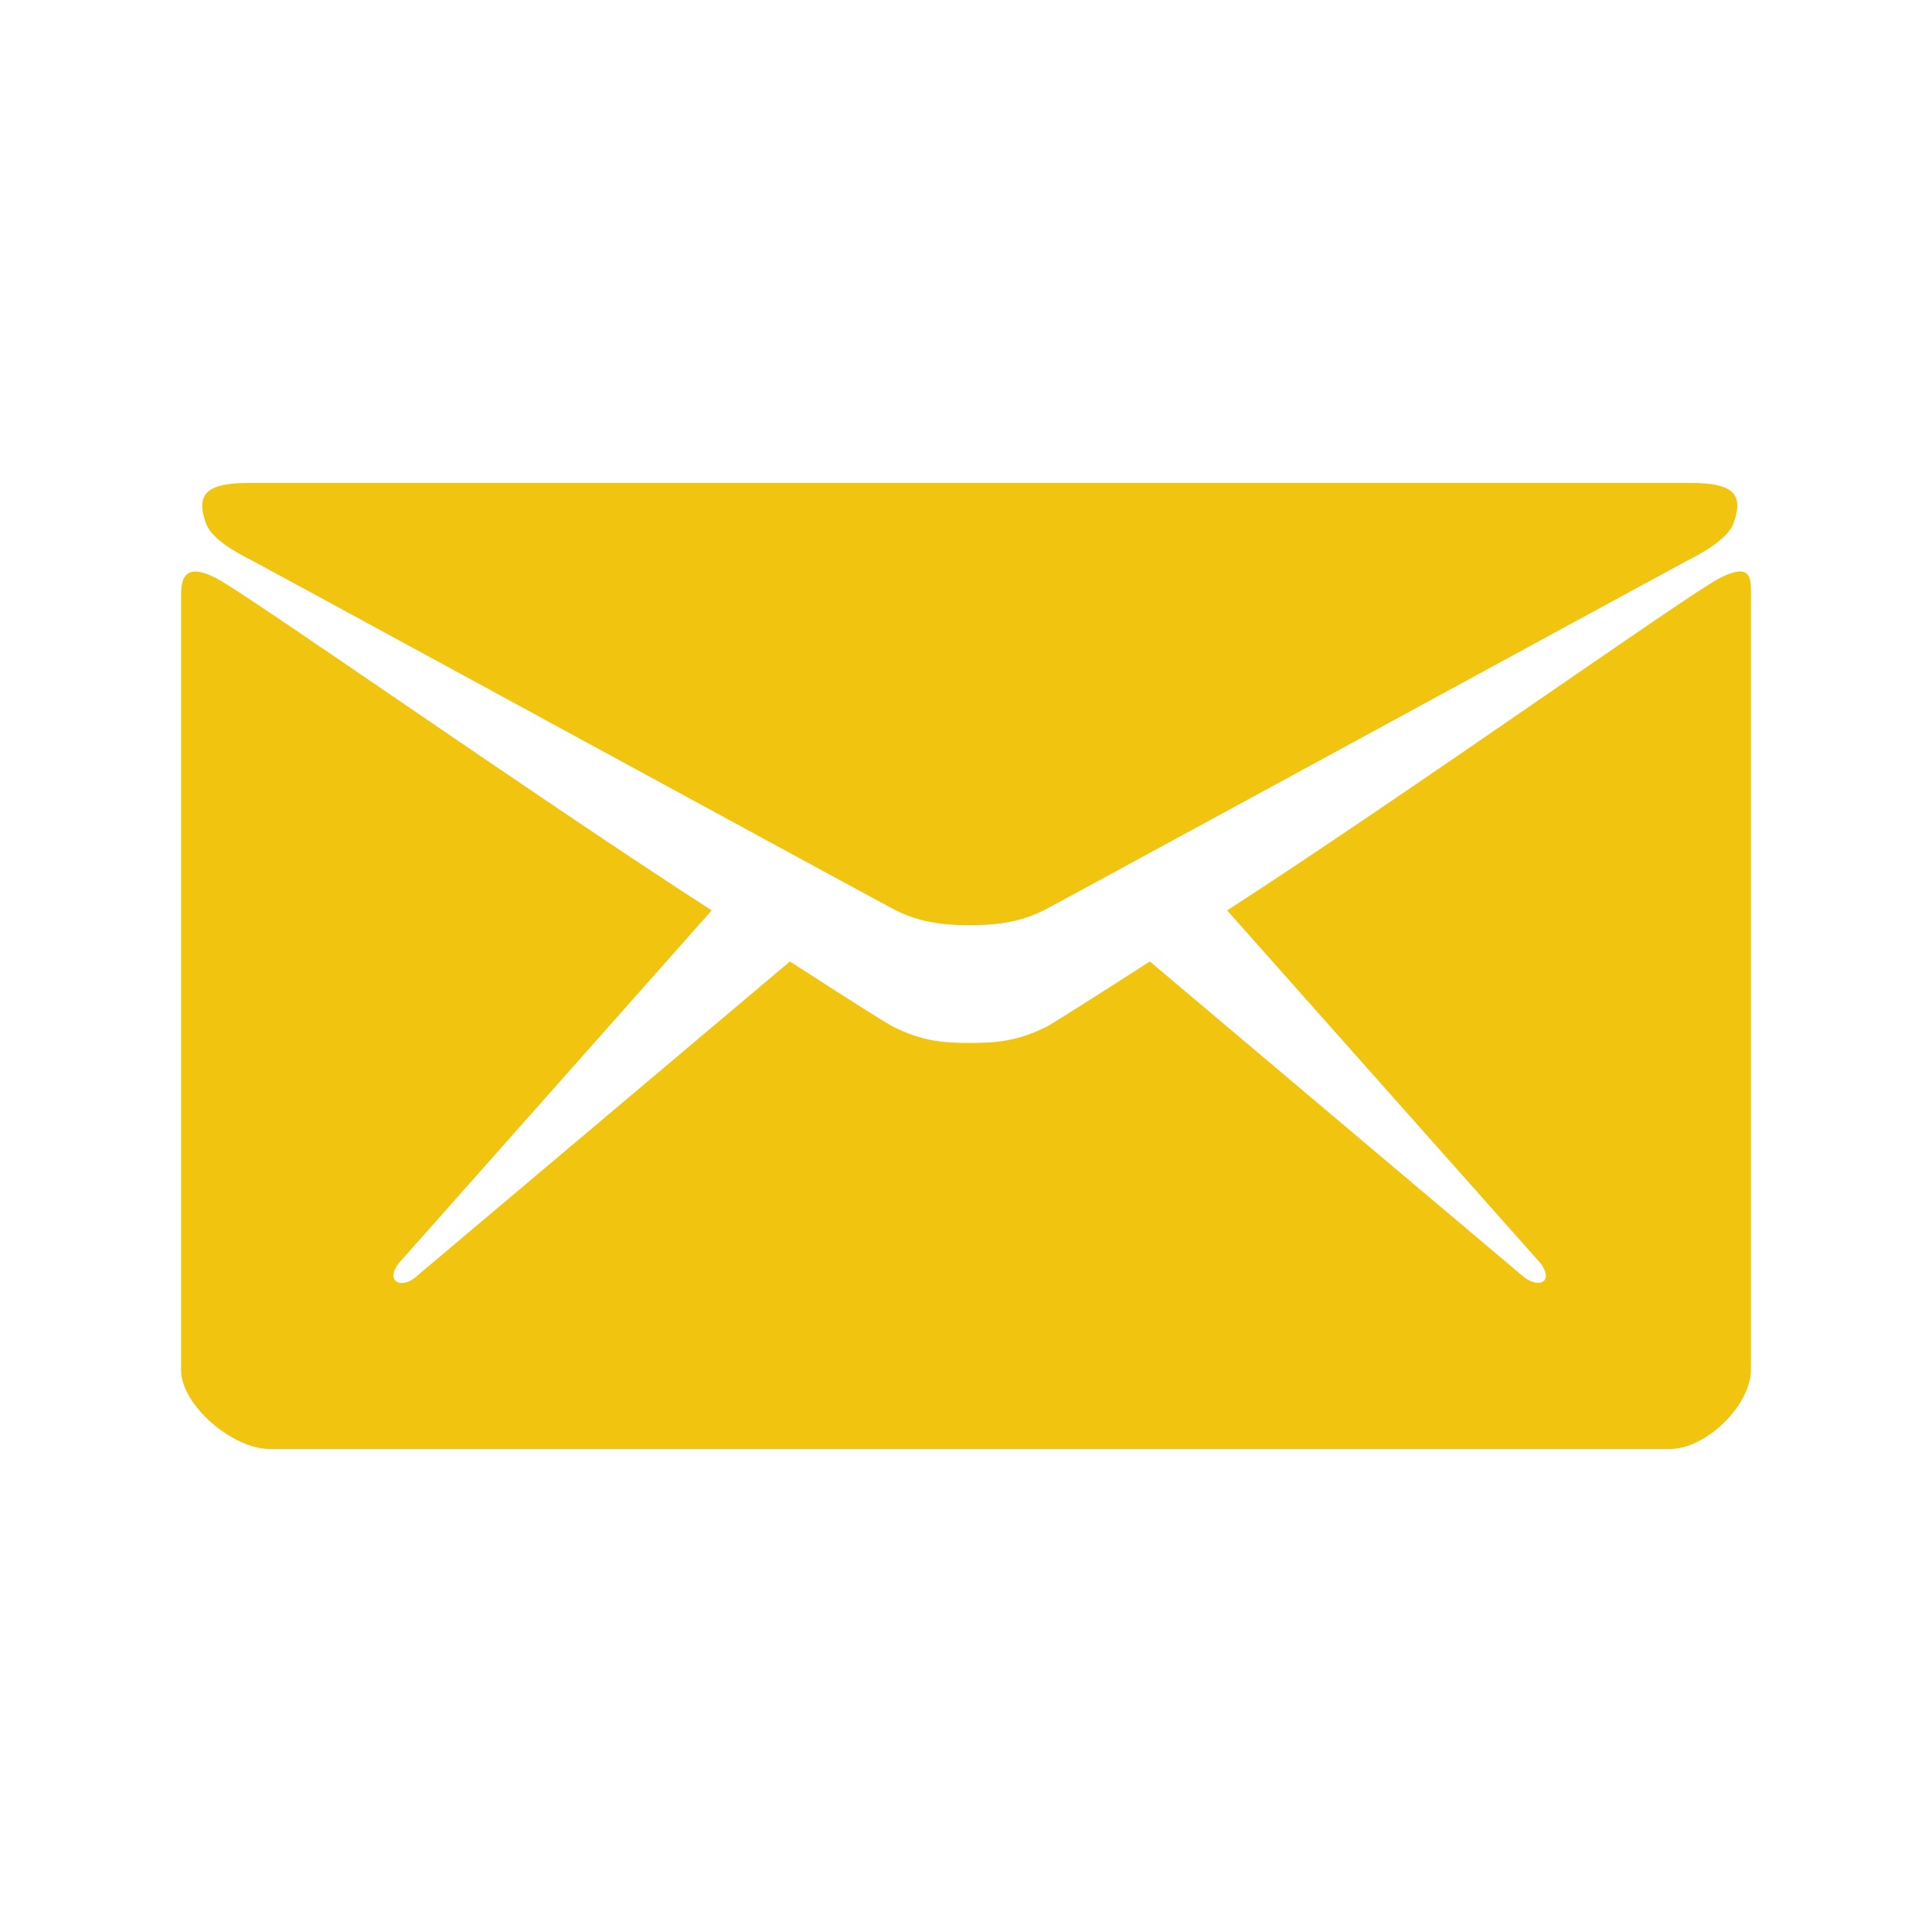 <?xml version="1.0" encoding="UTF-8"?>
<svg xmlns="http://www.w3.org/2000/svg" xmlns:xlink="http://www.w3.org/1999/xlink" width="30px" height="30px" viewBox="0 0 30 30" version="1.1">
<g id="surface1">
<path style=" stroke:none;fill-rule:nonzero;fill:rgb(94.51%,76.863%,5.882%);fill-opacity:1;" d="M 3.926 8.711 C 4.57 9.055 13.523 13.934 13.859 14.109 C 14.191 14.285 14.531 14.367 15.059 14.367 C 15.586 14.367 15.926 14.285 16.258 14.109 C 16.594 13.934 25.547 9.055 26.191 8.711 C 26.43 8.59 26.836 8.367 26.922 8.117 C 27.078 7.672 26.914 7.5 26.262 7.5 L 3.855 7.5 C 3.203 7.5 3.039 7.676 3.195 8.117 C 3.281 8.375 3.688 8.59 3.926 8.711 Z M 3.926 8.711 "/>
<path style=" stroke:none;fill-rule:nonzero;fill:rgb(94.51%,76.863%,5.882%);fill-opacity:1;" d="M 26.703 8.977 C 26.219 9.223 21.906 12.293 19.055 14.137 L 23.871 19.559 C 23.988 19.676 24.039 19.816 23.977 19.887 C 23.906 19.953 23.754 19.914 23.633 19.805 L 17.855 14.93 C 16.98 15.492 16.367 15.879 16.262 15.938 C 15.809 16.164 15.492 16.195 15.059 16.195 C 14.625 16.195 14.309 16.164 13.859 15.938 C 13.746 15.879 13.137 15.492 12.266 14.93 L 6.484 19.805 C 6.367 19.922 6.211 19.957 6.141 19.887 C 6.07 19.82 6.125 19.676 6.242 19.559 L 11.051 14.137 C 8.195 12.293 3.836 9.223 3.355 8.977 C 2.84 8.711 2.812 9.023 2.812 9.262 L 2.812 21.273 C 2.812 21.82 3.613 22.5 4.188 22.5 L 25.93 22.5 C 26.5 22.5 27.188 21.812 27.188 21.273 L 27.188 9.262 C 27.188 9.016 27.223 8.711 26.703 8.977 Z M 26.703 8.977 "/>
</g>
</svg>
